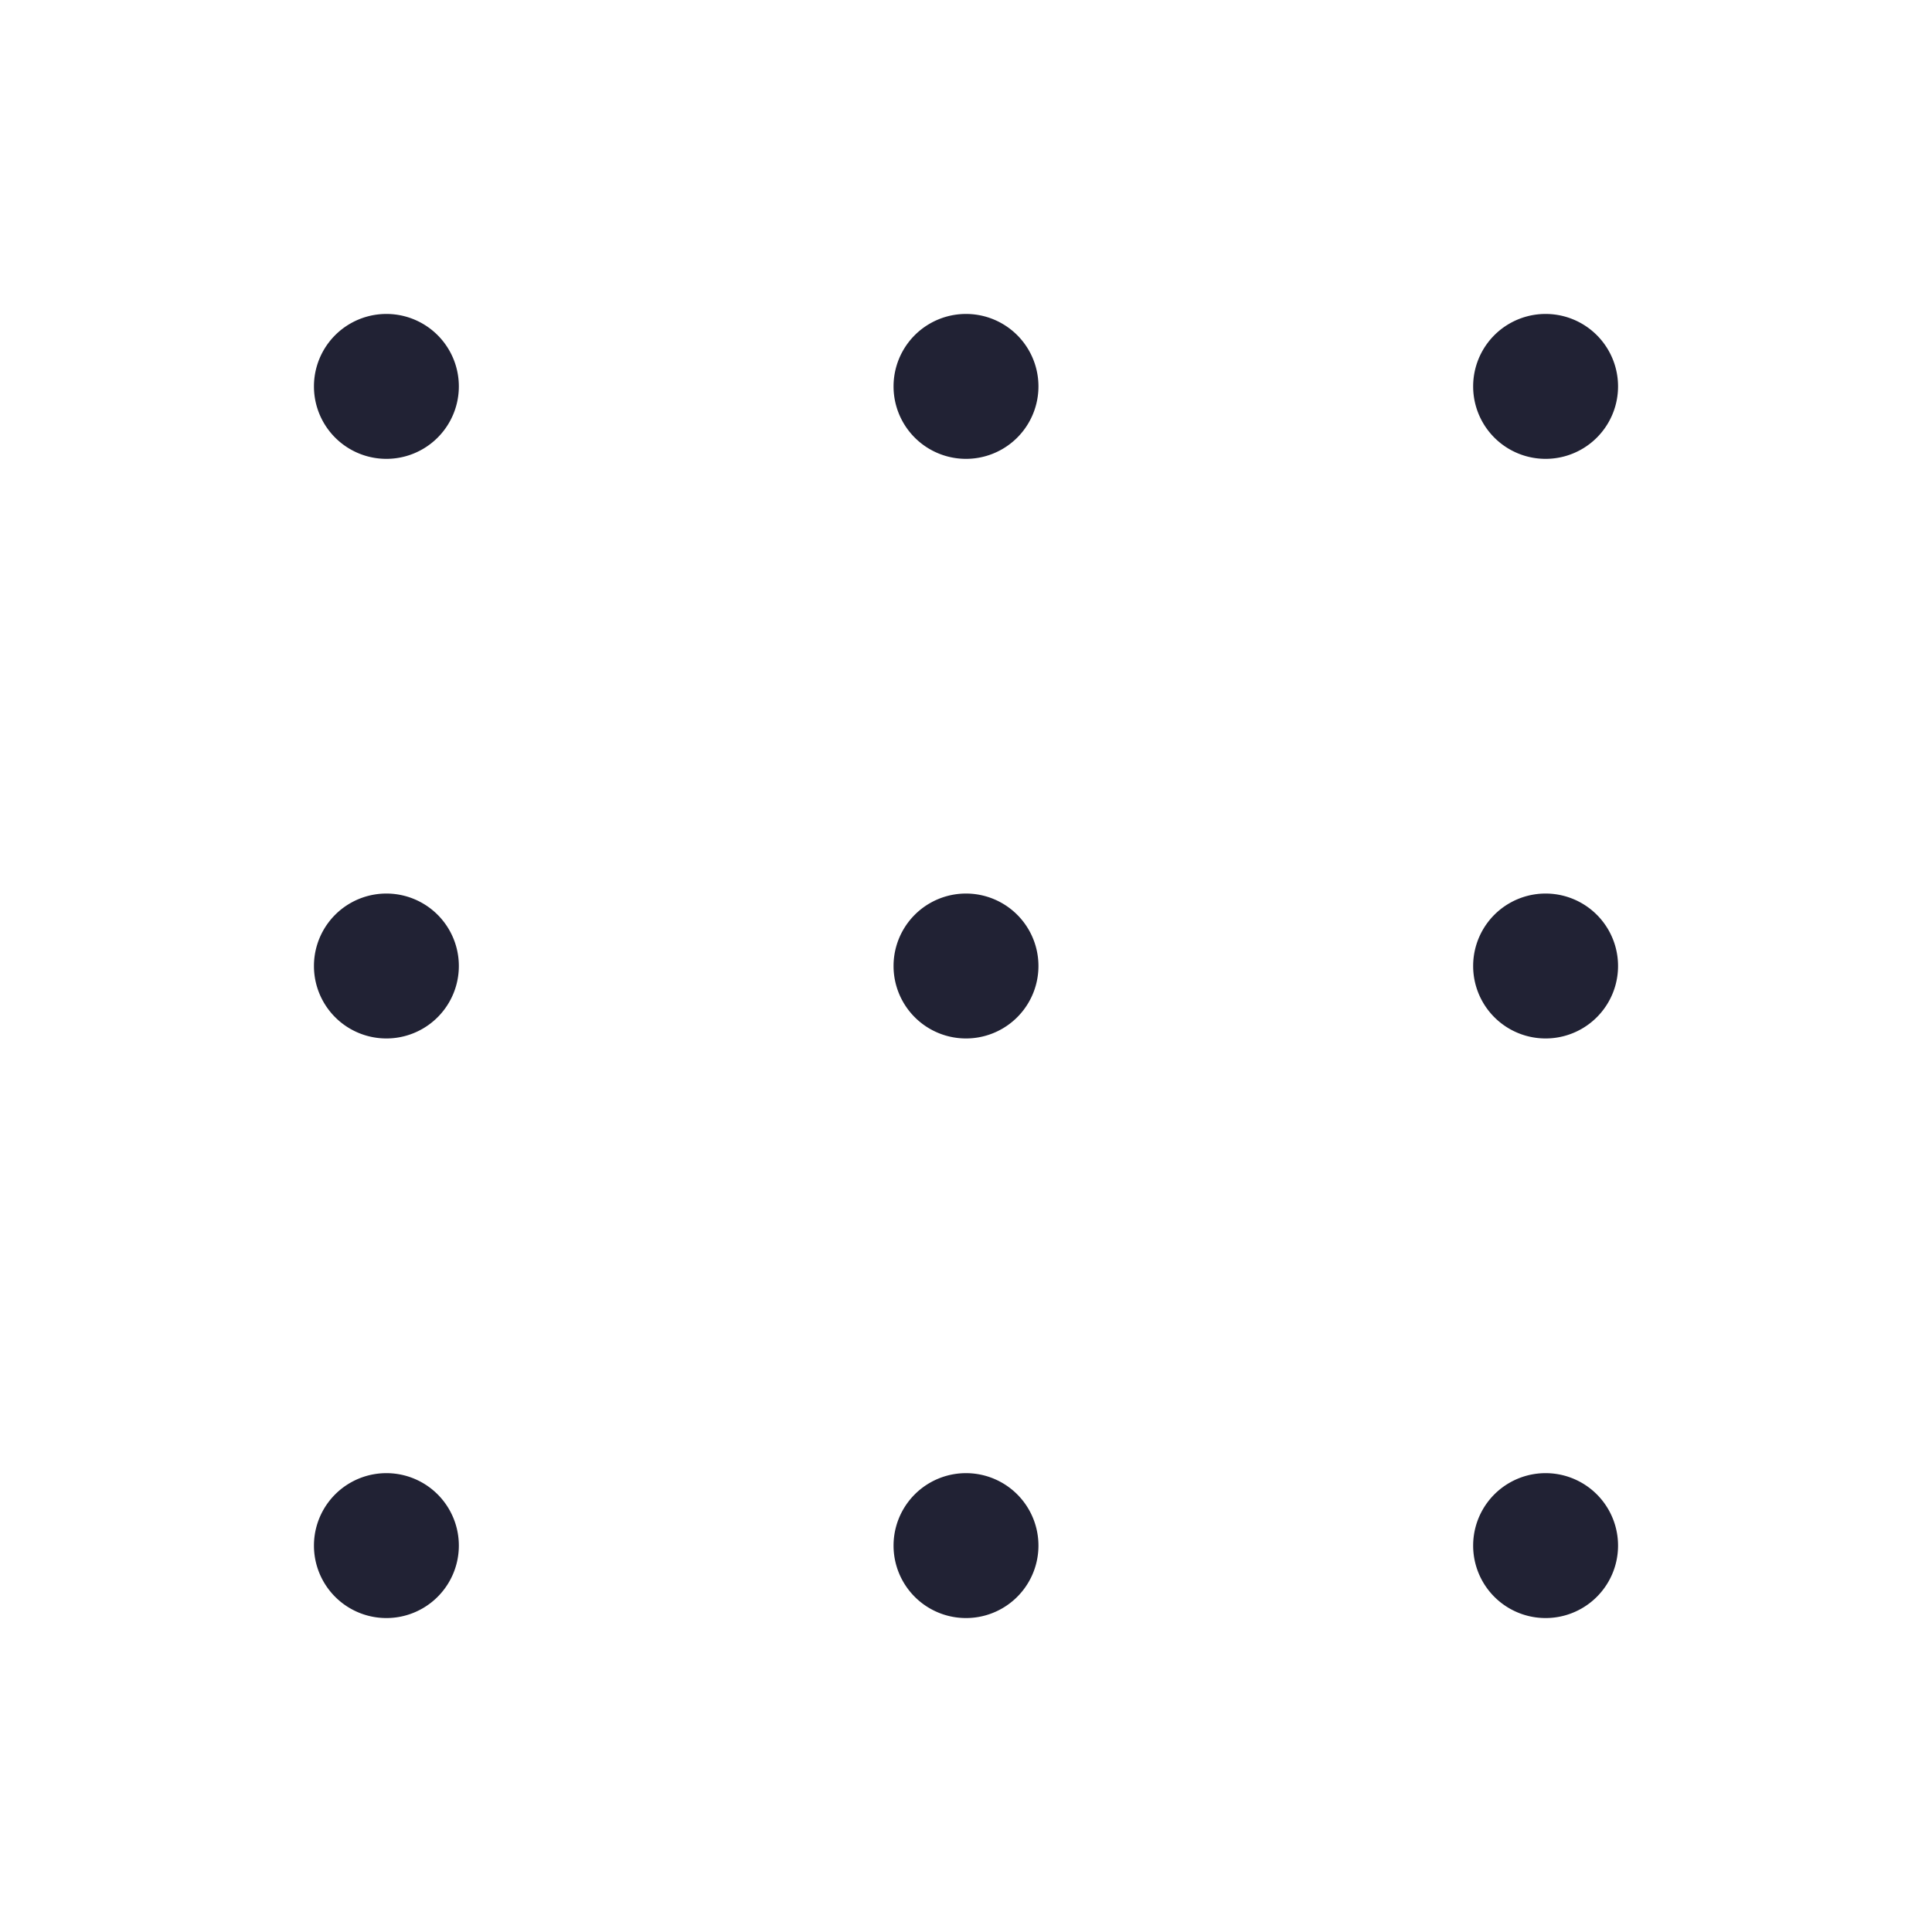 <svg xmlns="http://www.w3.org/2000/svg" width="40" height="40">
 <path d="M9.5 32a1.5 1.5 0 1 1-3 0 1.5 1.5 0 0 1 3 0m12 0a1.5 1.5 0 1 1-3 0 1.5 1.5 0 0 1 3 0m12 0a1.5 1.5 0 1 1-3 0 1.5 1.5 0 0 1 3 0m-24-12a1.5 1.5 0 1 1-3 0 1.5 1.5 0 0 1 3 0m12 0a1.5 1.5 0 1 1-3 0 1.5 1.5 0 0 1 3 0m12 0a1.5 1.5 0 1 1-3 0 1.5 1.5 0 0 1 3 0M9.5 8a1.5 1.5 0 1 1-3 0 1.5 1.5 0 0 1 3 0m12 0a1.5 1.5 0 1 1-3 0 1.5 1.5 0 0 1 3 0m12 0a1.5 1.5 0 1 1-3 0 1.5 1.5 0 0 1 3 0" fill="#212234" fill-rule="evenodd"/>
</svg>
